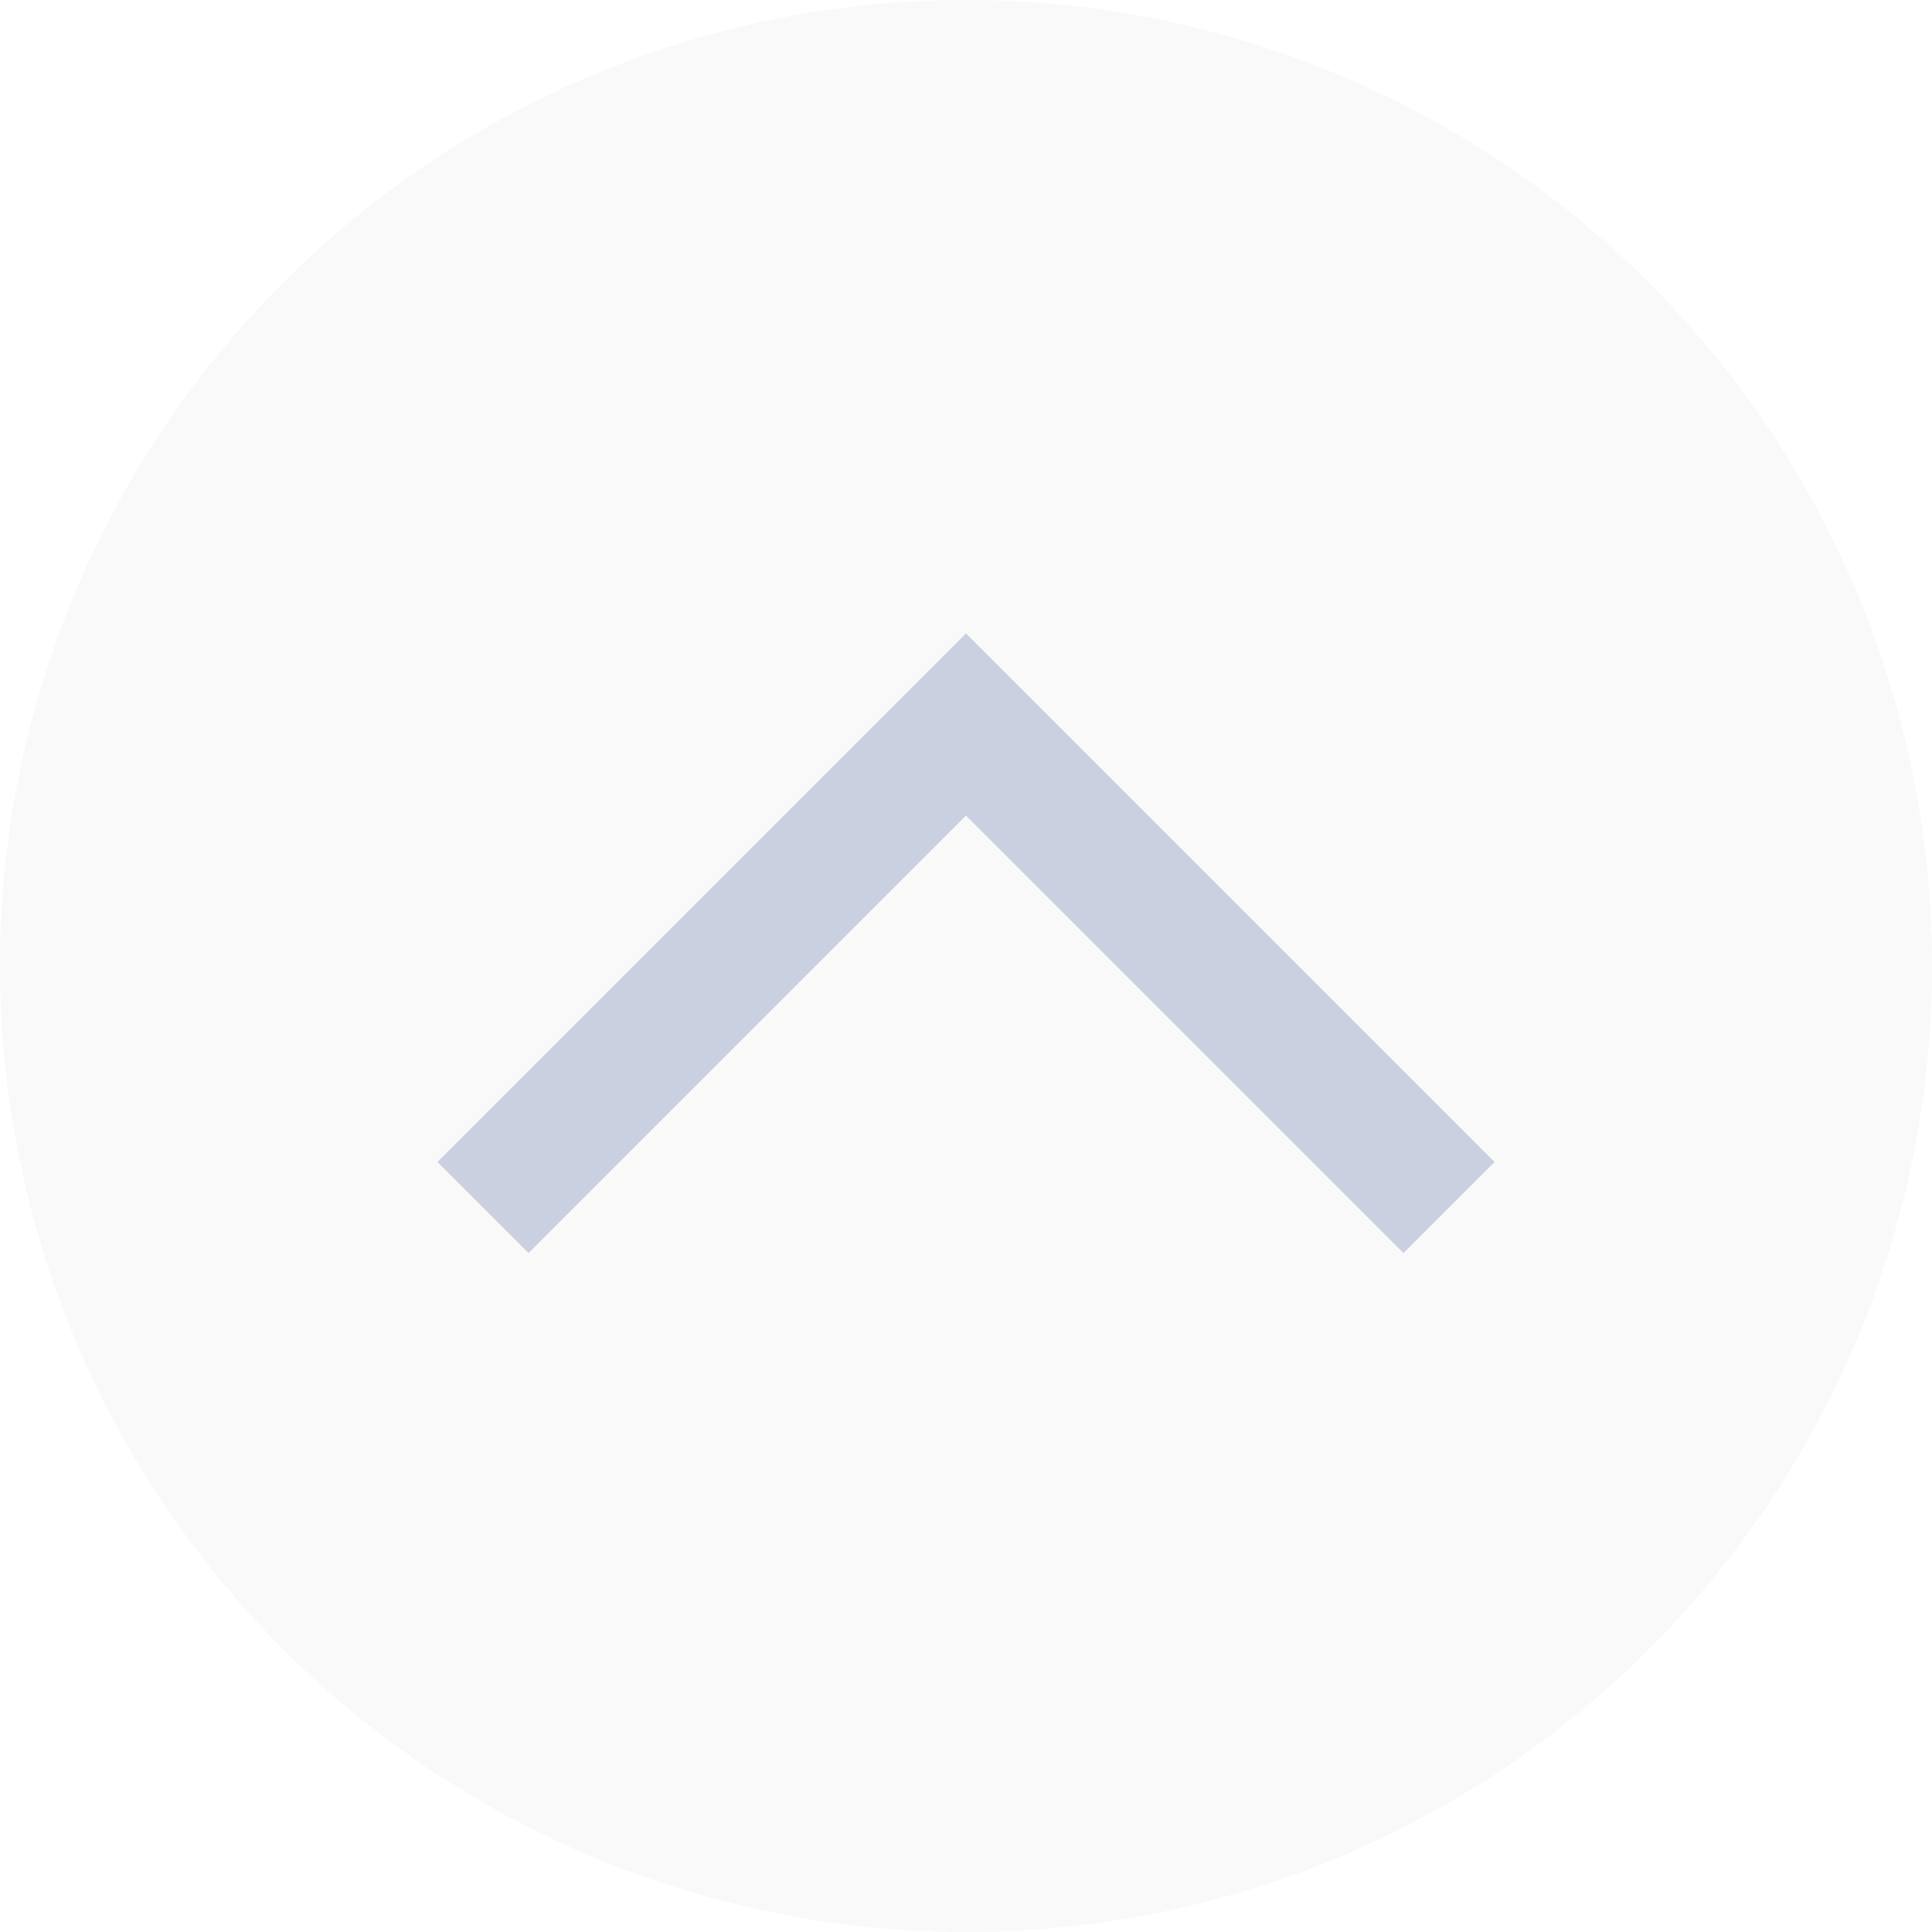 <svg width="30" height="30" viewBox="0 0 30 30" fill="none" xmlns="http://www.w3.org/2000/svg">
<path d="M22.5 18.75L15 11.25L7.5 18.75" stroke="#CCD2E3" stroke-width="2"/>
<ellipse cx="15" cy="15" rx="15" ry="15" fill="#C4C4C4" fill-opacity="0.1"/>
</svg>
